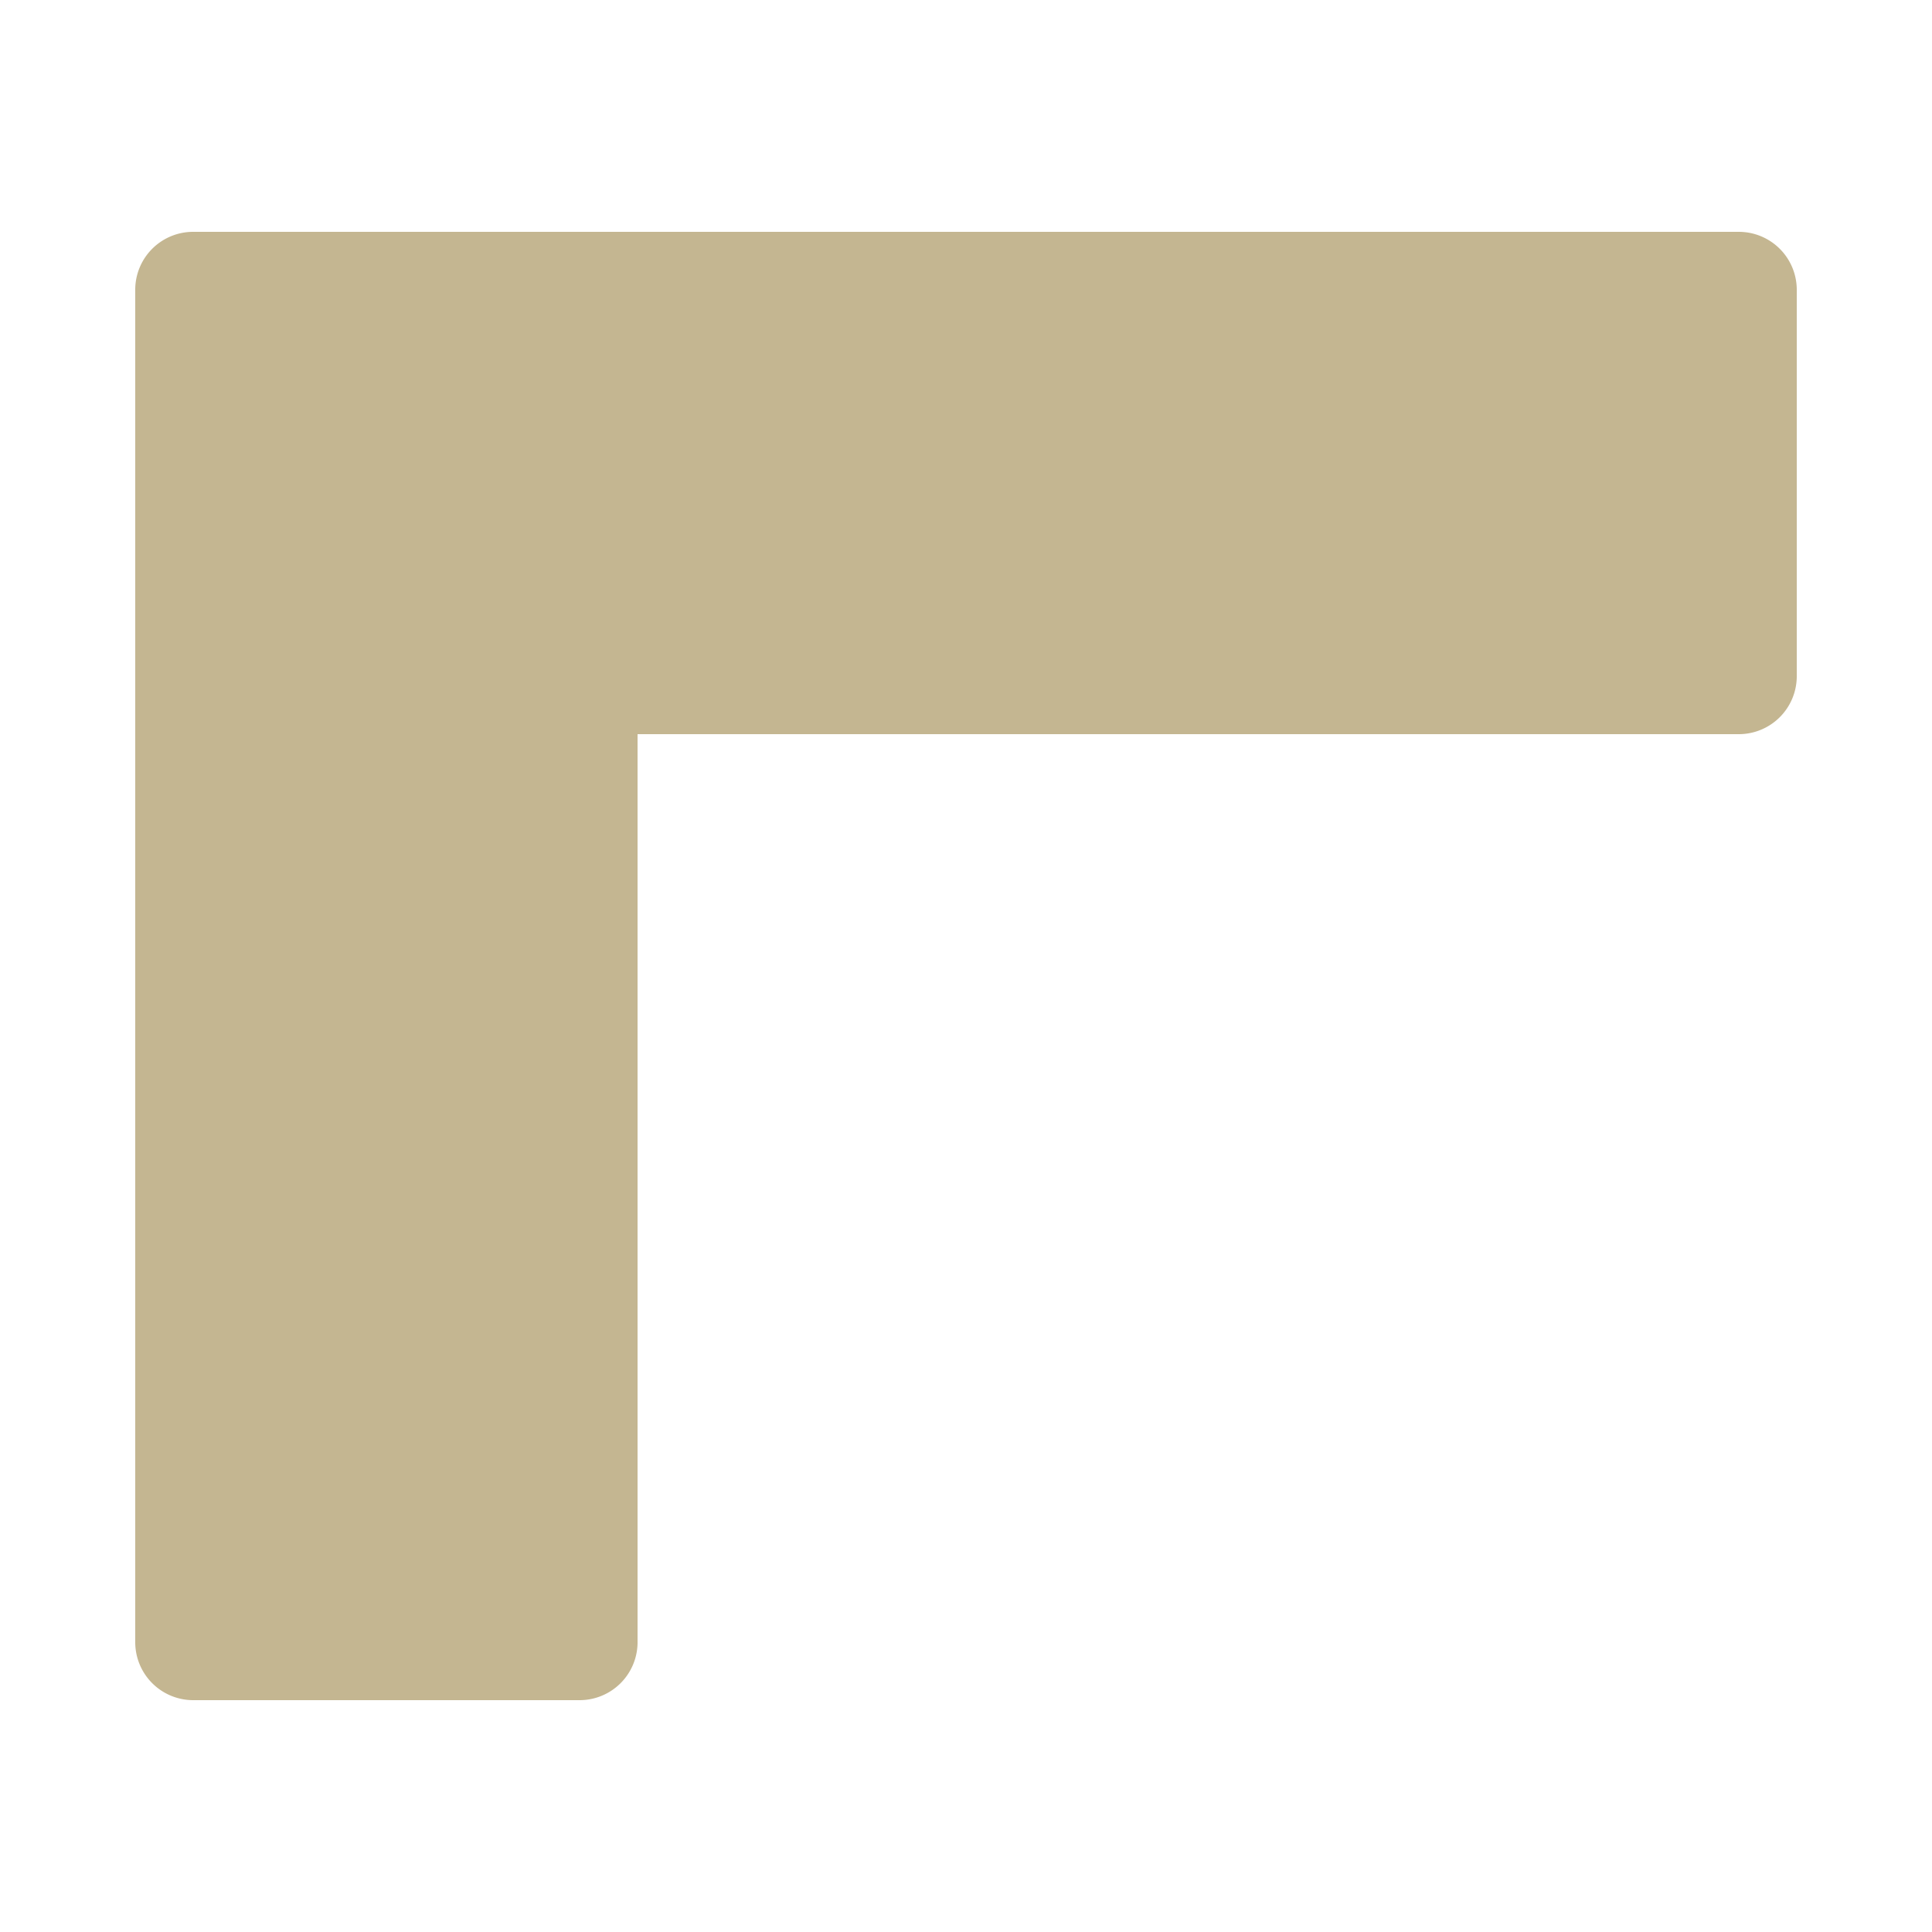 <svg xmlns="http://www.w3.org/2000/svg" width="100" height="100" fill="none"><path fill="#C4B691" d="M7 85a3 3 0 0 0 3 3h20a3 3 0 0 0 3-3V38h57a3 3 0 0 0 3-3V15a3 3 0 0 0-3-3H10a2.996 2.996 0 0 0-3 3z"/></svg>
